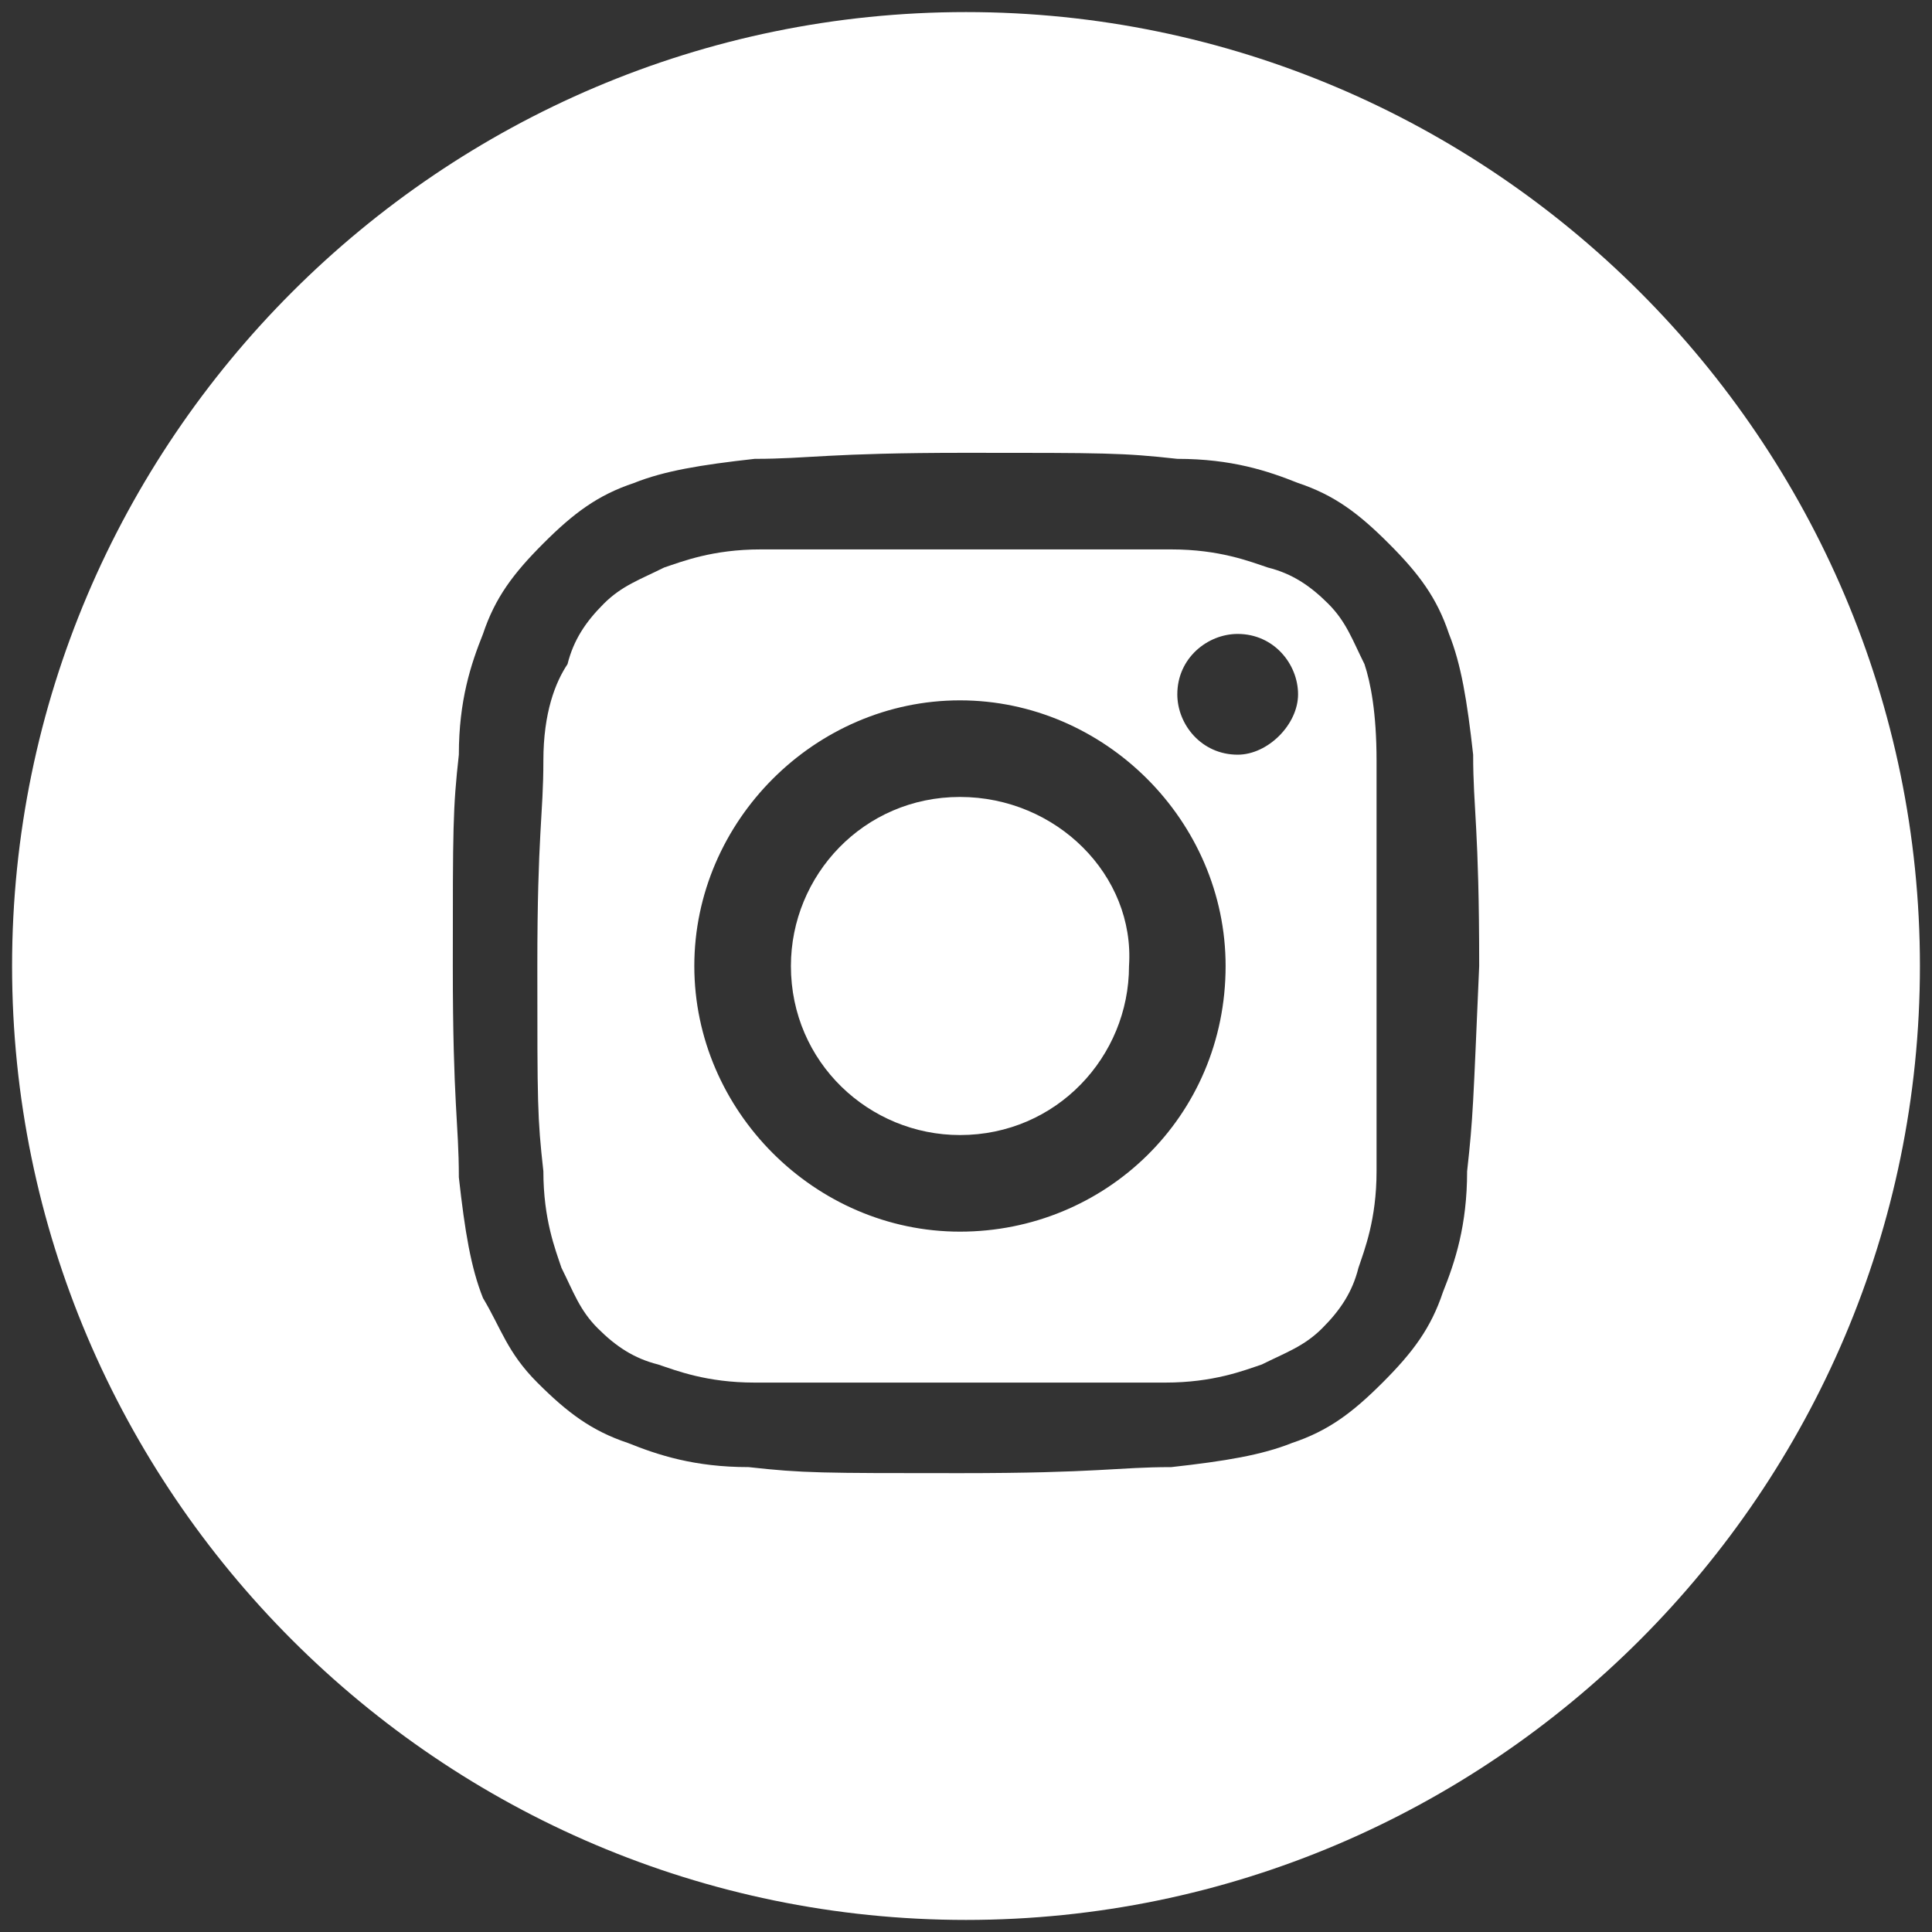 <?xml version="1.0" encoding="utf-8"?>
<!-- Generator: Adobe Illustrator 21.1.0, SVG Export Plug-In . SVG Version: 6.00 Build 0)  -->
<svg version="1.1" id="Layer_1" xmlns="http://www.w3.org/2000/svg" xmlns:xlink="http://www.w3.org/1999/xlink" x="0px" y="0px"
	 viewBox="0 0 32 32" style="enable-background:new 0 0 32 32;" xml:space="preserve">
<rect x="0" y="0" width="32" height="32" fill="#333333" stroke="none"/>
<style type="text/css">
	.st0{fill:#fff;}
	.st1{fill:none;}
</style>
<path class="st0" d="M22.6,11c-0.2-0.4-0.3-0.7-0.6-1c-0.3-0.3-0.6-0.5-1-0.6c-0.3-0.1-0.8-0.3-1.6-0.3c-0.9,0-1.2,0-3.4,0
	c-2.3,0-2.5,0-3.4,0c-0.8,0-1.3,0.2-1.6,0.3c-0.4,0.2-0.7,0.3-1,0.6c-0.3,0.3-0.5,0.6-0.6,1C9.2,11.3,9,11.8,9,12.6
	c0,0.9-0.1,1.2-0.1,3.4c0,2.3,0,2.5,0.1,3.4c0,0.8,0.2,1.3,0.3,1.6c0.2,0.4,0.3,0.7,0.6,1c0.3,0.3,0.6,0.5,1,0.6
	c0.3,0.1,0.8,0.3,1.6,0.3c0.9,0,1.2,0,3.4,0c2.3,0,2.5,0,3.4,0c0.8,0,1.3-0.2,1.6-0.3c0.4-0.2,0.7-0.3,1-0.6c0.3-0.3,0.5-0.6,0.6-1
	c0.1-0.3,0.3-0.8,0.3-1.6c0-0.9,0-1.2,0-3.4c0-2.3,0-2.5,0-3.4C22.8,11.8,22.7,11.3,22.6,11 M15.9,20.4c-2.4,0-4.4-2-4.4-4.4
	c0-2.4,2-4.4,4.4-4.4c2.4,0,4.4,2,4.4,4.4C20.3,18.5,18.3,20.4,15.9,20.4 M20.5,12.5c-0.6,0-1-0.5-1-1c0-0.6,0.5-1,1-1
	c0.6,0,1,0.5,1,1C21.5,12,21,12.5,20.5,12.5"/>
<path class="st0" d="M16,0.2C7.3,0.2,0.2,7.3,0.2,16c0,8.7,7.1,15.8,15.8,15.8c8.7,0,15.8-7.1,15.8-15.8C31.8,7.3,24.7,0.2,16,0.2
	 M24.3,19.4c0,0.9-0.2,1.5-0.4,2c-0.2,0.6-0.5,1-1,1.5c-0.5,0.5-0.9,0.8-1.5,1c-0.5,0.2-1.1,0.3-2,0.4c-0.9,0-1.2,0.1-3.5,0.1
	c-2.3,0-2.6,0-3.5-0.1c-0.9,0-1.5-0.2-2-0.4c-0.6-0.2-1-0.5-1.5-1S8.3,22,8,21.5c-0.2-0.5-0.3-1.1-0.4-2c0-0.9-0.1-1.2-0.1-3.5
	c0-2.3,0-2.6,0.1-3.5c0-0.9,0.2-1.5,0.4-2c0.2-0.6,0.5-1,1-1.5c0.5-0.5,0.9-0.8,1.5-1c0.5-0.2,1.1-0.3,2-0.4c0.9,0,1.2-0.1,3.5-0.1
	c2.3,0,2.6,0,3.5,0.1c0.9,0,1.5,0.2,2,0.4c0.6,0.2,1,0.5,1.5,1c0.5,0.5,0.8,0.9,1,1.5c0.2,0.5,0.3,1.1,0.4,2c0,0.9,0.1,1.2,0.1,3.5
	C24.4,18.3,24.4,18.5,24.3,19.4"/>
<path class="st0" d="M15.9,13.2c-1.6,0-2.8,1.3-2.8,2.8c0,1.6,1.3,2.8,2.8,2.8c1.6,0,2.8-1.3,2.8-2.8C18.8,14.5,17.5,13.2,15.9,13.2
	"/>
<rect x="-188" y="0" class="st1" width="220" height="32.1"/>
</svg>

